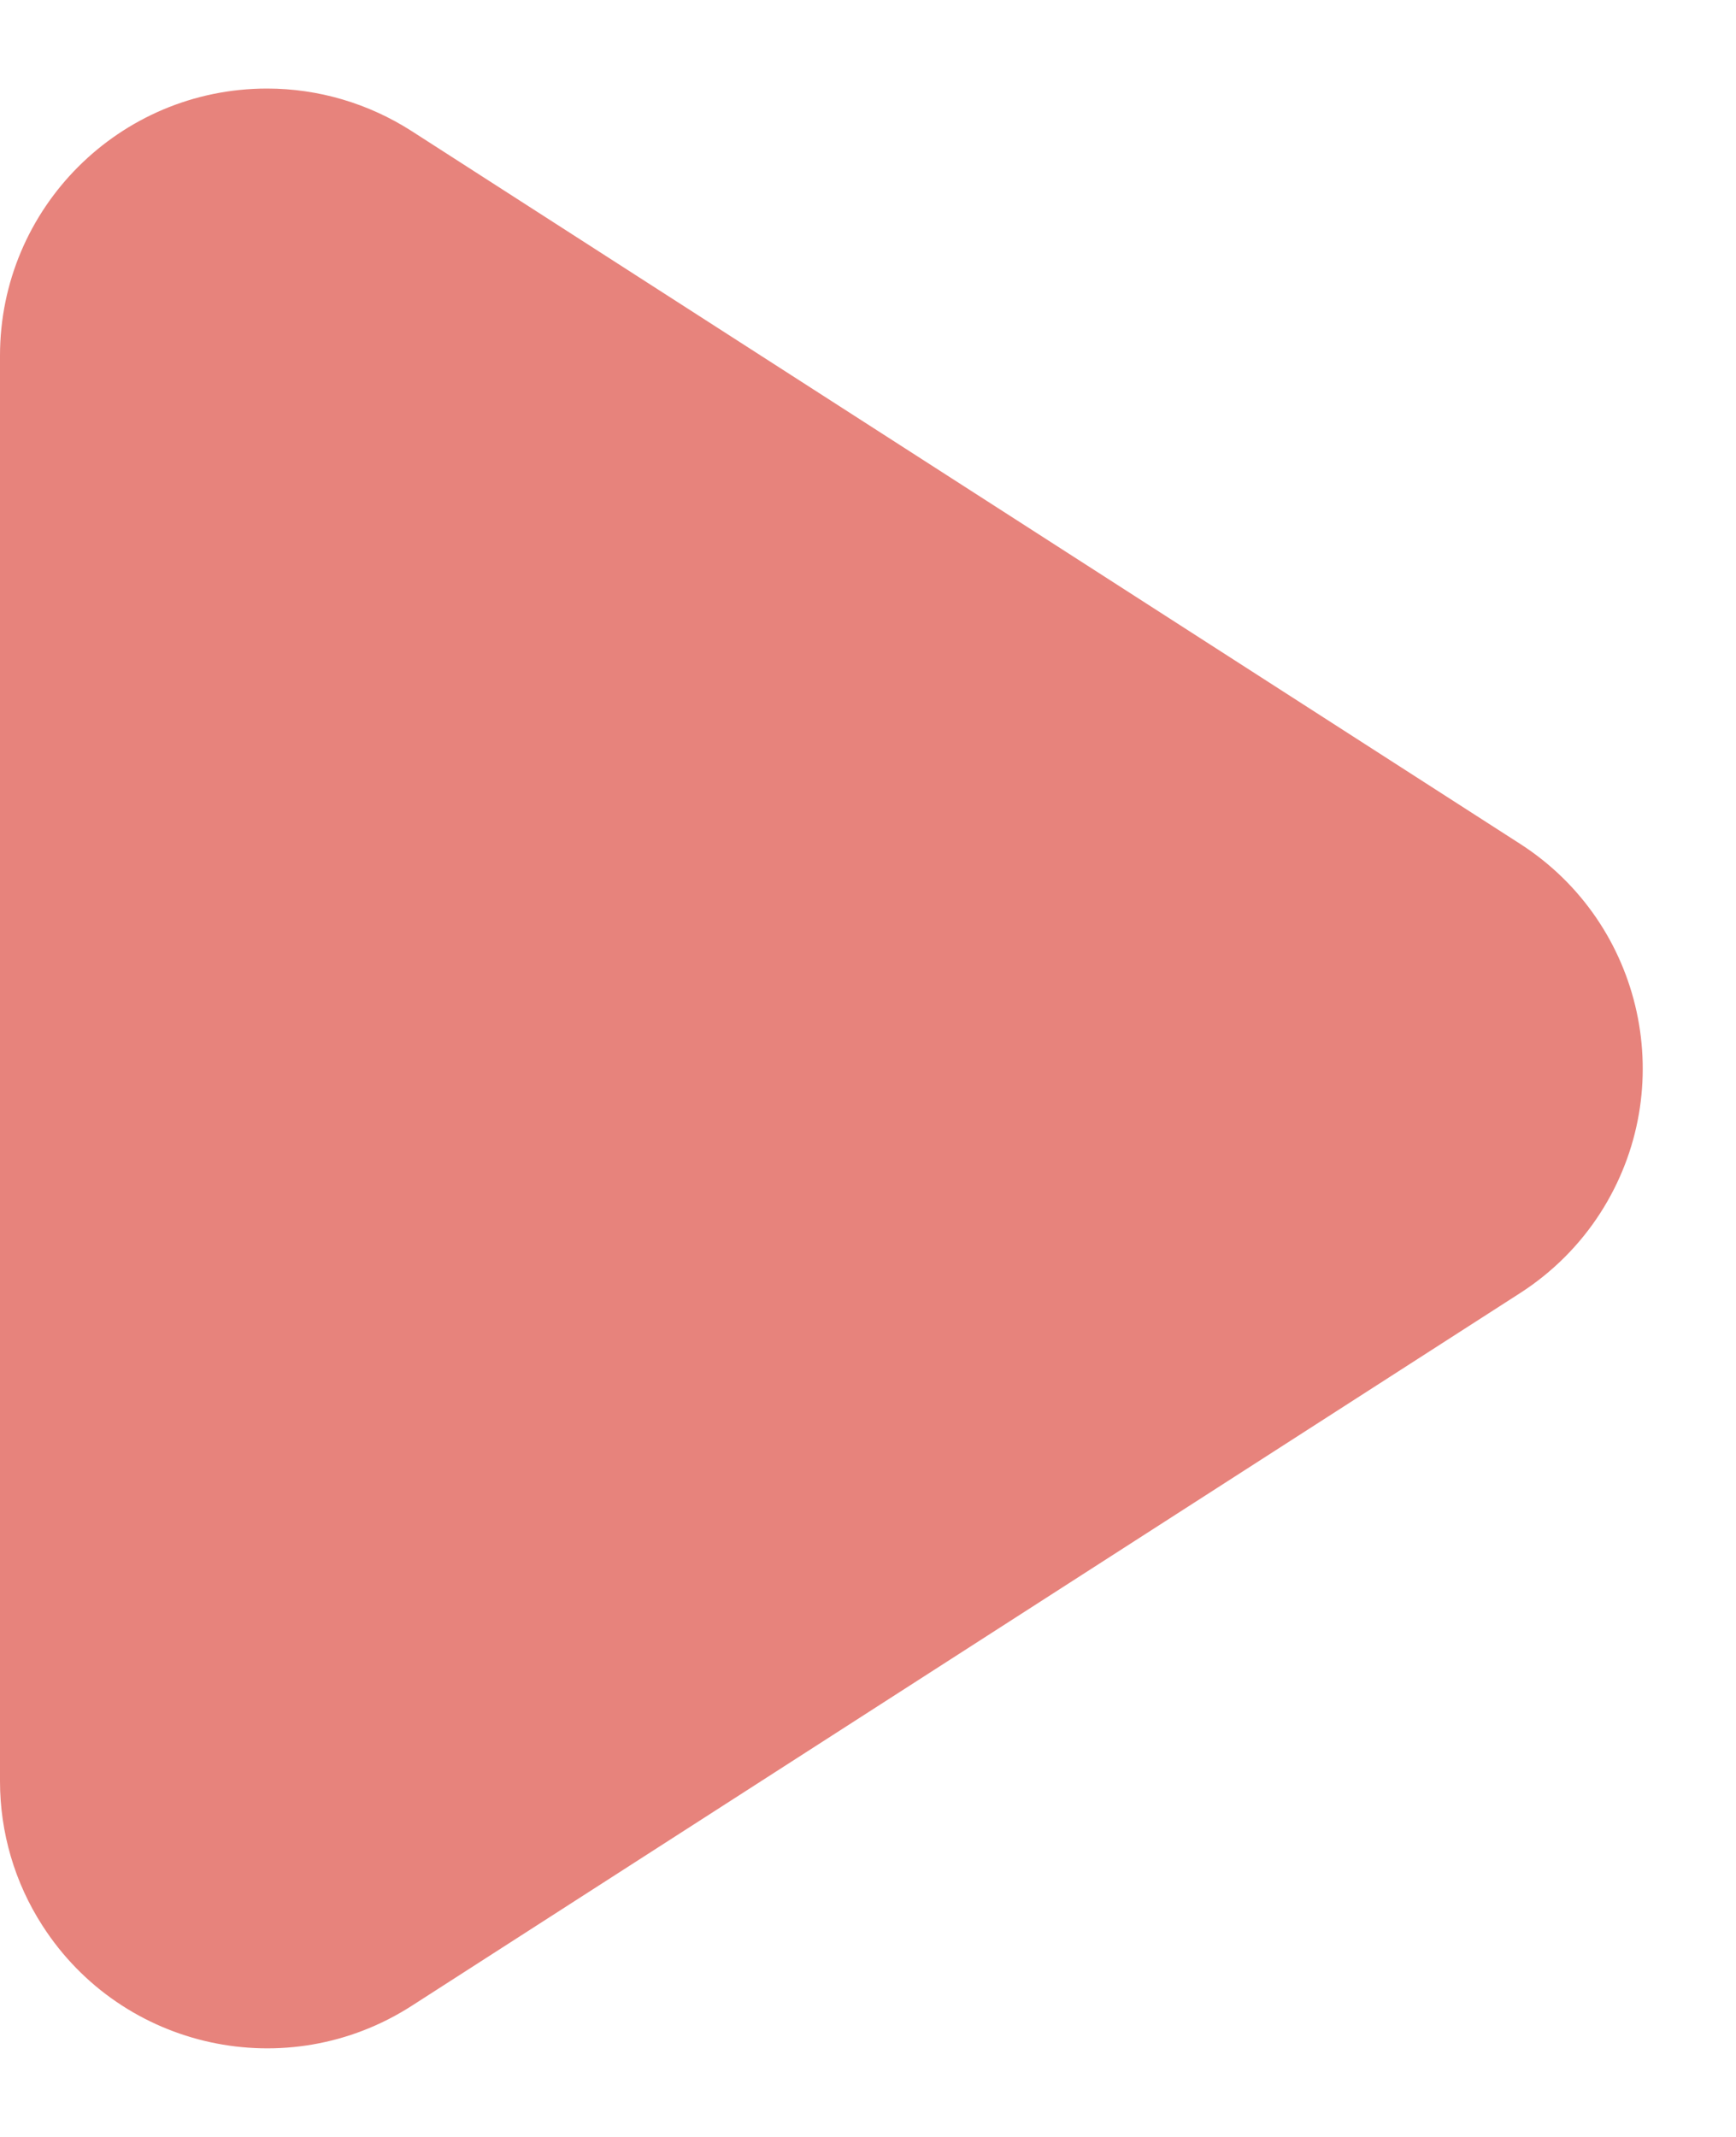 <?xml version="1.0" encoding="UTF-8"?>
<svg width="13px" height="16px" viewBox="0 0 13 16" version="1.1" xmlns="http://www.w3.org/2000/svg" xmlns:xlink="http://www.w3.org/1999/xlink">
    <title>Triangle</title>
    <g id="Page-1" stroke="none" stroke-width="1" fill="none" fill-rule="evenodd">
        <g id="Group-11" transform="translate(-663, -22)" fill="#E7837C">
            <g id="Group-24" transform="translate(511, 18)">
                <path d="M163.383,13.682 L155.082,19.019 C154.152,19.616 152.915,19.347 152.318,18.418 C152.11,18.096 152,17.72 152,17.337 L152,6.663 C152,5.559 152.895,4.663 154,4.663 C154.384,4.663 154.759,4.774 155.082,4.981 L163.383,10.318 C164.312,10.915 164.581,12.152 163.984,13.082 C163.829,13.323 163.624,13.527 163.383,13.682 Z" id="Triangle"></path>
            </g>
        </g>
    </g>
</svg>